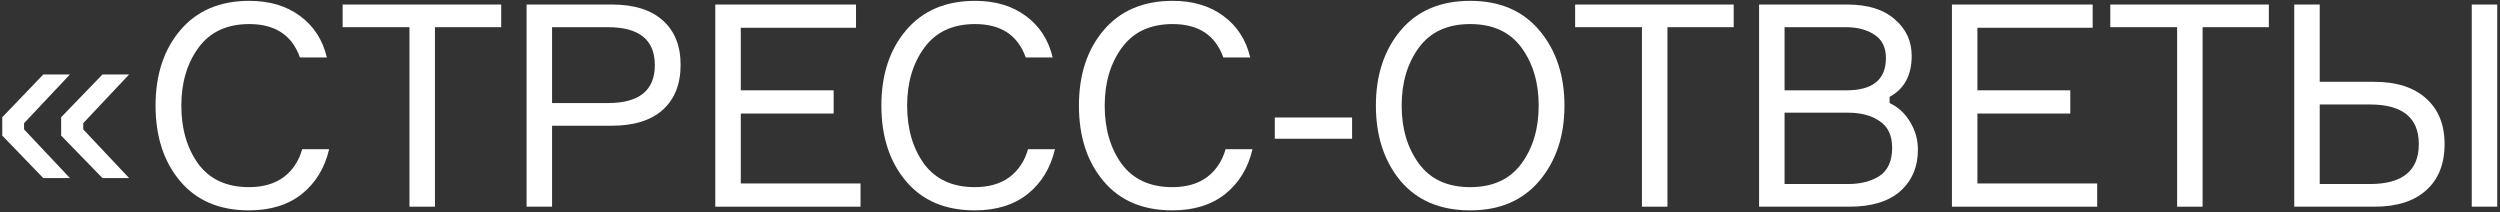 <?xml version="1.0" encoding="UTF-8"?> <svg xmlns="http://www.w3.org/2000/svg" width="883" height="75" viewBox="0 0 883 75" fill="none"><rect x="0" y="0" width="883" height="75" fill="#333333" stroke="none"/> <path d="M873.026 1.6L882.026 1.6V73H873.026V1.6ZM819.326 65H837.026C848.56 65 854.326 60.3 854.326 50.9C854.326 41.567 848.56 36.9 837.026 36.9L819.326 36.9V65ZM838.626 73H810.326V1.6L819.326 1.6V28.9L838.626 28.9C846.493 28.9 852.593 30.867 856.926 34.8C861.26 38.667 863.426 44.033 863.426 50.9C863.426 57.9 861.26 63.333 856.926 67.2C852.66 71.067 846.56 73 838.626 73Z" fill="white"></path> <path d="M801.358 1.6V9.6L777.958 9.6V73H768.958V9.6L745.358 9.6V1.6L801.358 1.6Z" fill="white"></path> <path d="M698.424 64.8H740.724V73L689.424 73V1.6L739.124 1.6V9.8L698.424 9.8V31.9L731.224 31.9V40.1L698.424 40.1V64.8Z" fill="white"></path> <path d="M667.407 34.2V36.4C670.407 37.8 672.807 40 674.607 43C676.473 46 677.407 49.3 677.407 52.9C677.407 58.9 675.34 63.767 671.207 67.5C667.073 71.167 661.073 73 653.207 73H621.307V1.6L652.407 1.6C659.673 1.6 665.273 3.333 669.207 6.8C673.207 10.2 675.207 14.5 675.207 19.7C675.207 26.567 672.607 31.4 667.407 34.2ZM630.307 9.6V31.9L652.207 31.9C661.473 31.9 666.107 28.1 666.107 20.5C666.107 16.767 664.773 14.033 662.107 12.3C659.44 10.5 656.073 9.6 652.007 9.6L630.307 9.6ZM630.307 65H652.607C657.207 65 660.973 64.033 663.907 62.1C666.84 60.1 668.307 56.8 668.307 52.2C668.307 47.867 666.84 44.733 663.907 42.8C661.04 40.8 657.307 39.8 652.707 39.8L630.307 39.8V65Z" fill="white"></path> <path d="M612.339 1.6V9.6L588.939 9.6V73H579.939V9.6L556.339 9.6V1.6L612.339 1.6Z" fill="white"></path> <path d="M519.265 0.3C529.731 0.3 537.898 3.8 543.765 10.8C549.631 17.8 552.565 26.633 552.565 37.3C552.565 47.967 549.631 56.8 543.765 63.8C537.898 70.8 529.731 74.3 519.265 74.3C508.731 74.3 500.532 70.833 494.665 63.9C488.865 56.9 485.965 48.033 485.965 37.3C485.965 26.567 488.865 17.733 494.665 10.8C500.532 3.8 508.731 0.3 519.265 0.3ZM501.165 57.8C505.232 63.333 511.265 66.1 519.265 66.1C527.265 66.1 533.298 63.333 537.365 57.8C541.432 52.267 543.465 45.433 543.465 37.3C543.465 29.167 541.432 22.333 537.365 16.8C533.298 11.267 527.265 8.5 519.265 8.5C511.265 8.5 505.232 11.267 501.165 16.8C497.098 22.333 495.065 29.167 495.065 37.3C495.065 45.433 497.098 52.267 501.165 57.8Z" fill="white"></path> <path d="M477.556 49L450.256 49V41.5L477.556 41.5V49Z" fill="white"></path> <path d="M432.878 52.7H442.378C440.845 59.3 437.645 64.567 432.778 68.5C427.911 72.367 421.678 74.3 414.078 74.3C403.678 74.3 395.578 70.867 389.778 64C383.978 57.133 381.078 48.233 381.078 37.3C381.078 26.367 384.011 17.467 389.878 10.6C395.745 3.733 403.845 0.3 414.178 0.3C421.378 0.3 427.378 2.1 432.178 5.7C436.978 9.233 440.111 14.1 441.578 20.3L432.078 20.3C429.278 12.433 423.311 8.5 414.178 8.5C406.311 8.5 400.345 11.267 396.278 16.8C392.211 22.333 390.178 29.167 390.178 37.3C390.178 45.5 392.178 52.367 396.178 57.9C400.245 63.367 406.211 66.1 414.078 66.1C419.011 66.1 423.078 64.933 426.278 62.6C429.478 60.2 431.678 56.9 432.878 52.7Z" fill="white"></path> <path d="M363.101 52.7H372.601C371.067 59.3 367.867 64.567 363.001 68.5C358.134 72.367 351.901 74.3 344.301 74.3C333.901 74.3 325.801 70.867 320.001 64C314.201 57.133 311.301 48.233 311.301 37.3C311.301 26.367 314.234 17.467 320.101 10.6C325.967 3.733 334.067 0.3 344.401 0.3C351.601 0.3 357.601 2.1 362.401 5.7C367.201 9.233 370.334 14.1 371.801 20.3L362.301 20.3C359.501 12.433 353.534 8.5 344.401 8.5C336.534 8.5 330.567 11.267 326.501 16.8C322.434 22.333 320.401 29.167 320.401 37.3C320.401 45.5 322.401 52.367 326.401 57.9C330.467 63.367 336.434 66.1 344.301 66.1C349.234 66.1 353.301 64.933 356.501 62.6C359.701 60.2 361.901 56.9 363.101 52.7Z" fill="white"></path> <path d="M261.643 64.8H303.943V73L252.643 73V1.6L302.343 1.6V9.8L261.643 9.8V31.9L294.443 31.9V40.1L261.643 40.1V64.8Z" fill="white"></path> <path d="M185.99 1.6L216.19 1.6C223.924 1.6 229.89 3.467 234.09 7.2C238.29 10.933 240.39 16.167 240.39 22.9C240.39 29.7 238.29 35 234.09 38.8C229.89 42.533 223.924 44.4 216.19 44.4L194.99 44.4V73H185.99V1.6ZM194.99 36.4L214.69 36.4C225.757 36.4 231.29 31.933 231.29 23C231.29 14.067 225.757 9.6 214.69 9.6L194.99 9.6V36.4Z" fill="white"></path> <path d="M177.022 1.6V9.6L153.622 9.6V73H144.622V9.6L121.022 9.6V1.6L177.022 1.6Z" fill="white"></path> <path d="M106.745 52.7H116.245C114.712 59.3 111.512 64.567 106.645 68.5C101.779 72.367 95.545 74.3 87.945 74.3C77.545 74.3 69.445 70.867 63.645 64C57.845 57.133 54.945 48.233 54.945 37.3C54.945 26.367 57.879 17.467 63.745 10.6C69.612 3.733 77.712 0.3 88.045 0.3C95.245 0.3 101.245 2.1 106.045 5.7C110.845 9.233 113.979 14.1 115.445 20.3L105.945 20.3C103.145 12.433 97.179 8.5 88.045 8.5C80.179 8.5 74.212 11.267 70.145 16.8C66.079 22.333 64.045 29.167 64.045 37.3C64.045 45.5 66.045 52.367 70.045 57.9C74.112 63.367 80.079 66.1 87.945 66.1C92.879 66.1 96.945 64.933 100.145 62.6C103.345 60.2 105.545 56.9 106.745 52.7Z" fill="white"></path> <path d="M8.5 43.5V45.7L24.7 62.9L15.3 62.9L0.8 47.9L0.8 41.4L15.3 26.3H24.7L8.5 43.5ZM29.4 43.5V45.7L45.6 62.9H36.2L21.6 47.9V41.4L36.2 26.3H45.6L29.4 43.5Z" fill="white"></path> </svg> 